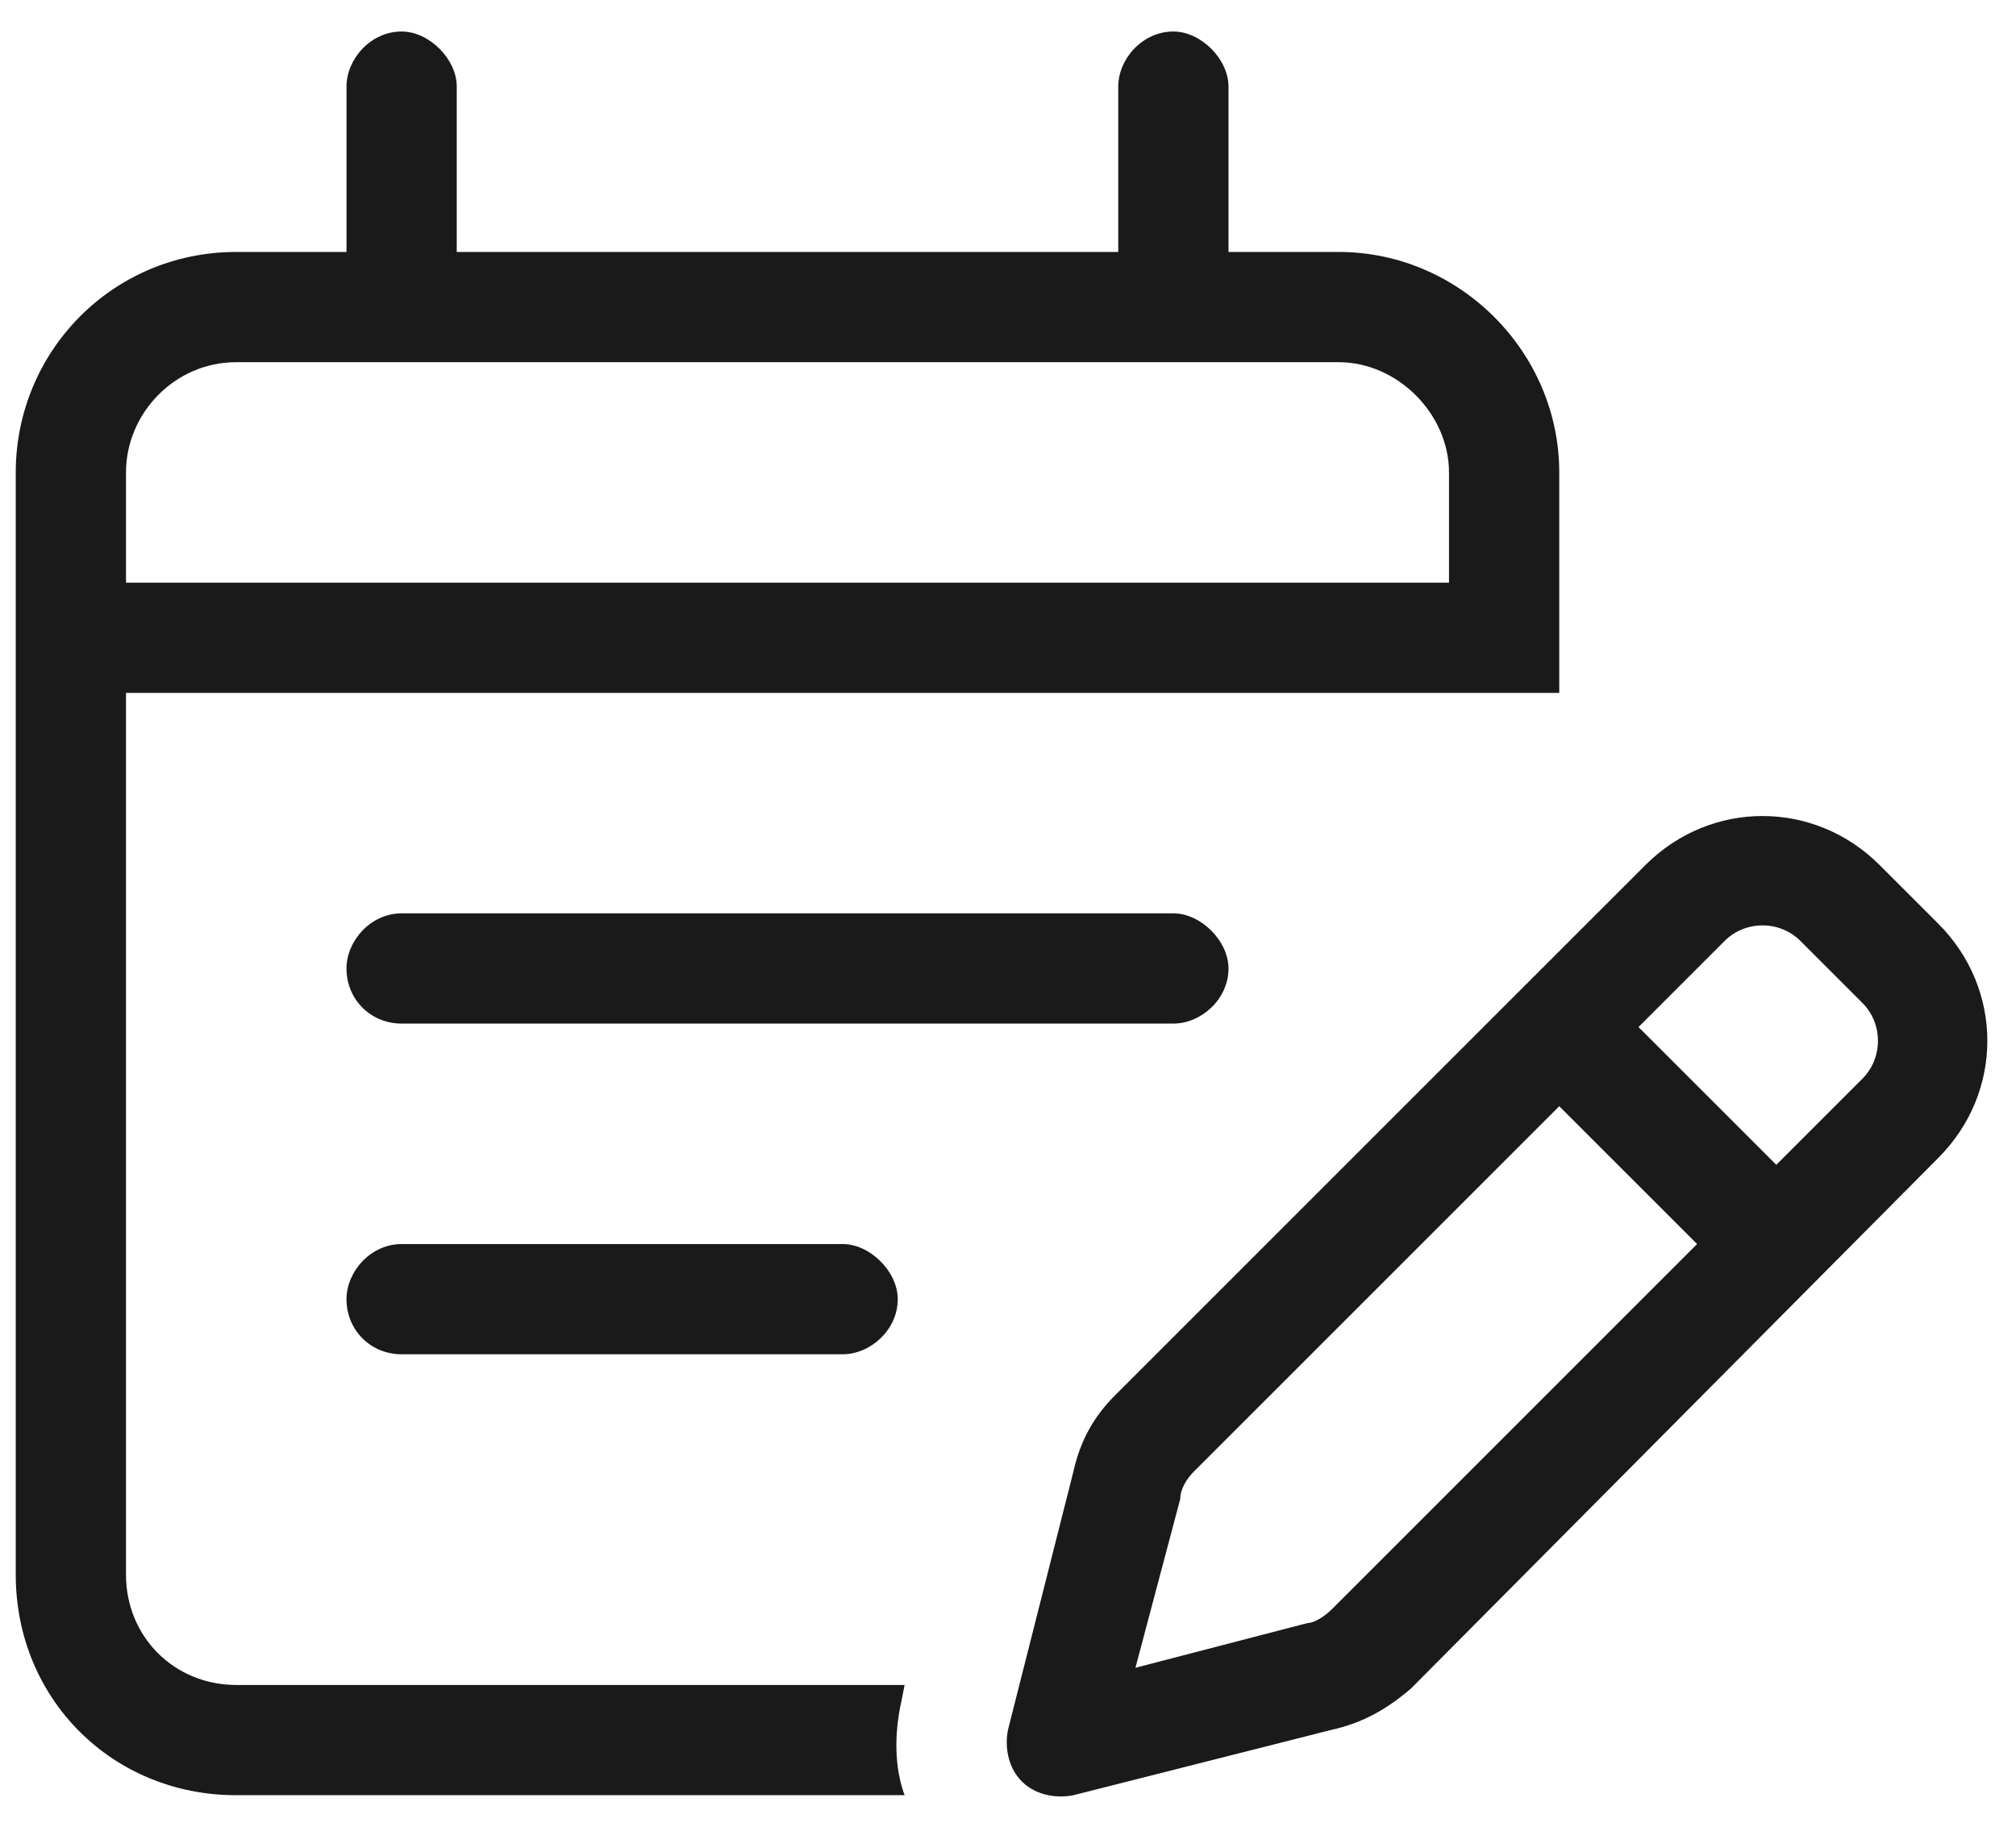 <?xml version="1.0" encoding="UTF-8"?> <svg xmlns="http://www.w3.org/2000/svg" width="32" height="29" viewBox="0 0 32 29" fill="none"><path d="M7.25 4H17.75V1.375C17.75 0.938 18.133 0.5 18.625 0.5C19.062 0.5 19.5 0.938 19.5 1.375V4H21.25C23.164 4 24.75 5.586 24.75 7.5V11H2V25C2 25.984 2.766 26.75 3.75 26.75H14.359L14.305 27.023C14.195 27.516 14.195 28.062 14.359 28.5H3.75C1.781 28.5 0.25 26.969 0.25 25V7.5C0.25 5.586 1.781 4 3.75 4H5.5V1.375C5.5 0.938 5.883 0.5 6.375 0.5C6.812 0.5 7.25 0.938 7.25 1.375V4ZM2 7.5V9.25H23V7.5C23 6.57 22.18 5.75 21.25 5.75H3.75C2.766 5.75 2 6.57 2 7.5ZM13.375 19.75C13.812 19.75 14.25 20.188 14.25 20.625C14.25 21.117 13.812 21.5 13.375 21.5H6.375C5.883 21.5 5.5 21.117 5.5 20.625C5.5 20.188 5.883 19.75 6.375 19.75H13.375ZM5.5 15.375C5.5 14.938 5.883 14.5 6.375 14.5H18.625C19.062 14.5 19.5 14.938 19.5 15.375C19.5 15.867 19.062 16.25 18.625 16.25H6.375C5.883 16.25 5.5 15.867 5.5 15.375ZM26.117 13.734C27.156 12.695 28.797 12.695 29.836 13.734L30.766 14.664C31.805 15.703 31.805 17.344 30.766 18.383L22.398 26.805C22.016 27.133 21.633 27.352 21.141 27.461L17.039 28.5C16.766 28.555 16.438 28.5 16.219 28.281C16 28.062 15.945 27.734 16 27.461L17.039 23.359C17.148 22.867 17.367 22.484 17.695 22.156L26.117 13.734ZM28.578 14.938C28.25 14.609 27.703 14.609 27.375 14.938L26.008 16.305L28.195 18.492L29.562 17.125C29.891 16.797 29.891 16.25 29.562 15.922L28.578 14.938ZM18.734 23.797L18.023 26.477L20.758 25.766C20.867 25.766 21.031 25.656 21.141 25.547L26.938 19.75L24.75 17.562L18.953 23.359C18.844 23.469 18.734 23.633 18.734 23.797Z" fill="#1A1A1A"></path></svg> 